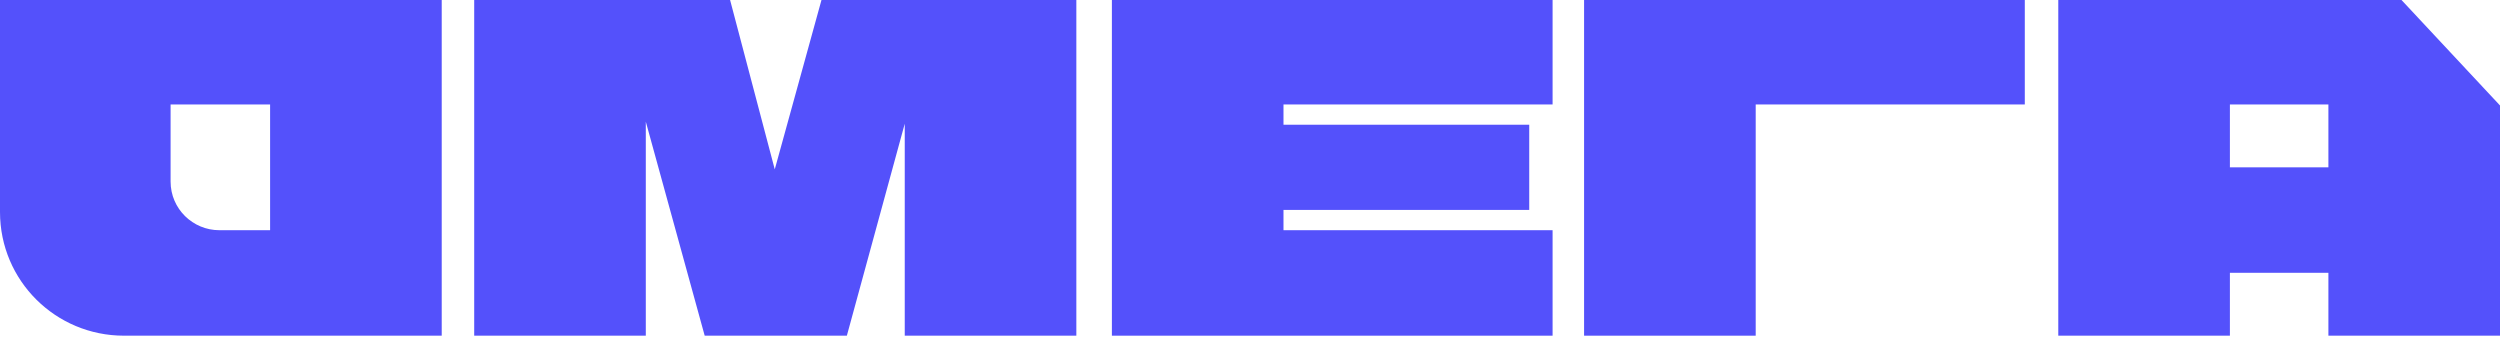 <?xml version="1.0" encoding="UTF-8"?> <svg xmlns="http://www.w3.org/2000/svg" width="147" height="20" viewBox="0 0 147 20" fill="none"><path d="M0 12.463C0 16.517 3.284 19.738 7.284 19.738H25.973V0H0V12.463ZM15.882 13.536H12.897C11.344 13.536 10.031 12.284 10.031 10.674V6.142H15.882V13.536Z" fill="#5451FB"></path><path d="M91.292 13.536H75.469V12.343H89.919V7.334H75.469V6.142H91.292V0H65.379V19.738H91.292V13.536Z" fill="#5451FB"></path><path d="M93.144 0V19.738H103.235V6.142H119.058V0H93.144Z" fill="#5451FB"></path><path d="M45.556 9.958L48.303 0H63.289V19.738H53.199V7.275L49.795 19.738H41.436L37.973 7.156V19.738H27.883V0H42.929L45.556 9.958Z" fill="#5451FB"></path><path d="M121.027 0V19.738H131.118V16.04H136.91V19.738H147V6.202L141.208 0H121.027ZM136.91 9.839H131.118V6.142H136.91V9.839Z" fill="#5451FB"></path></svg> 